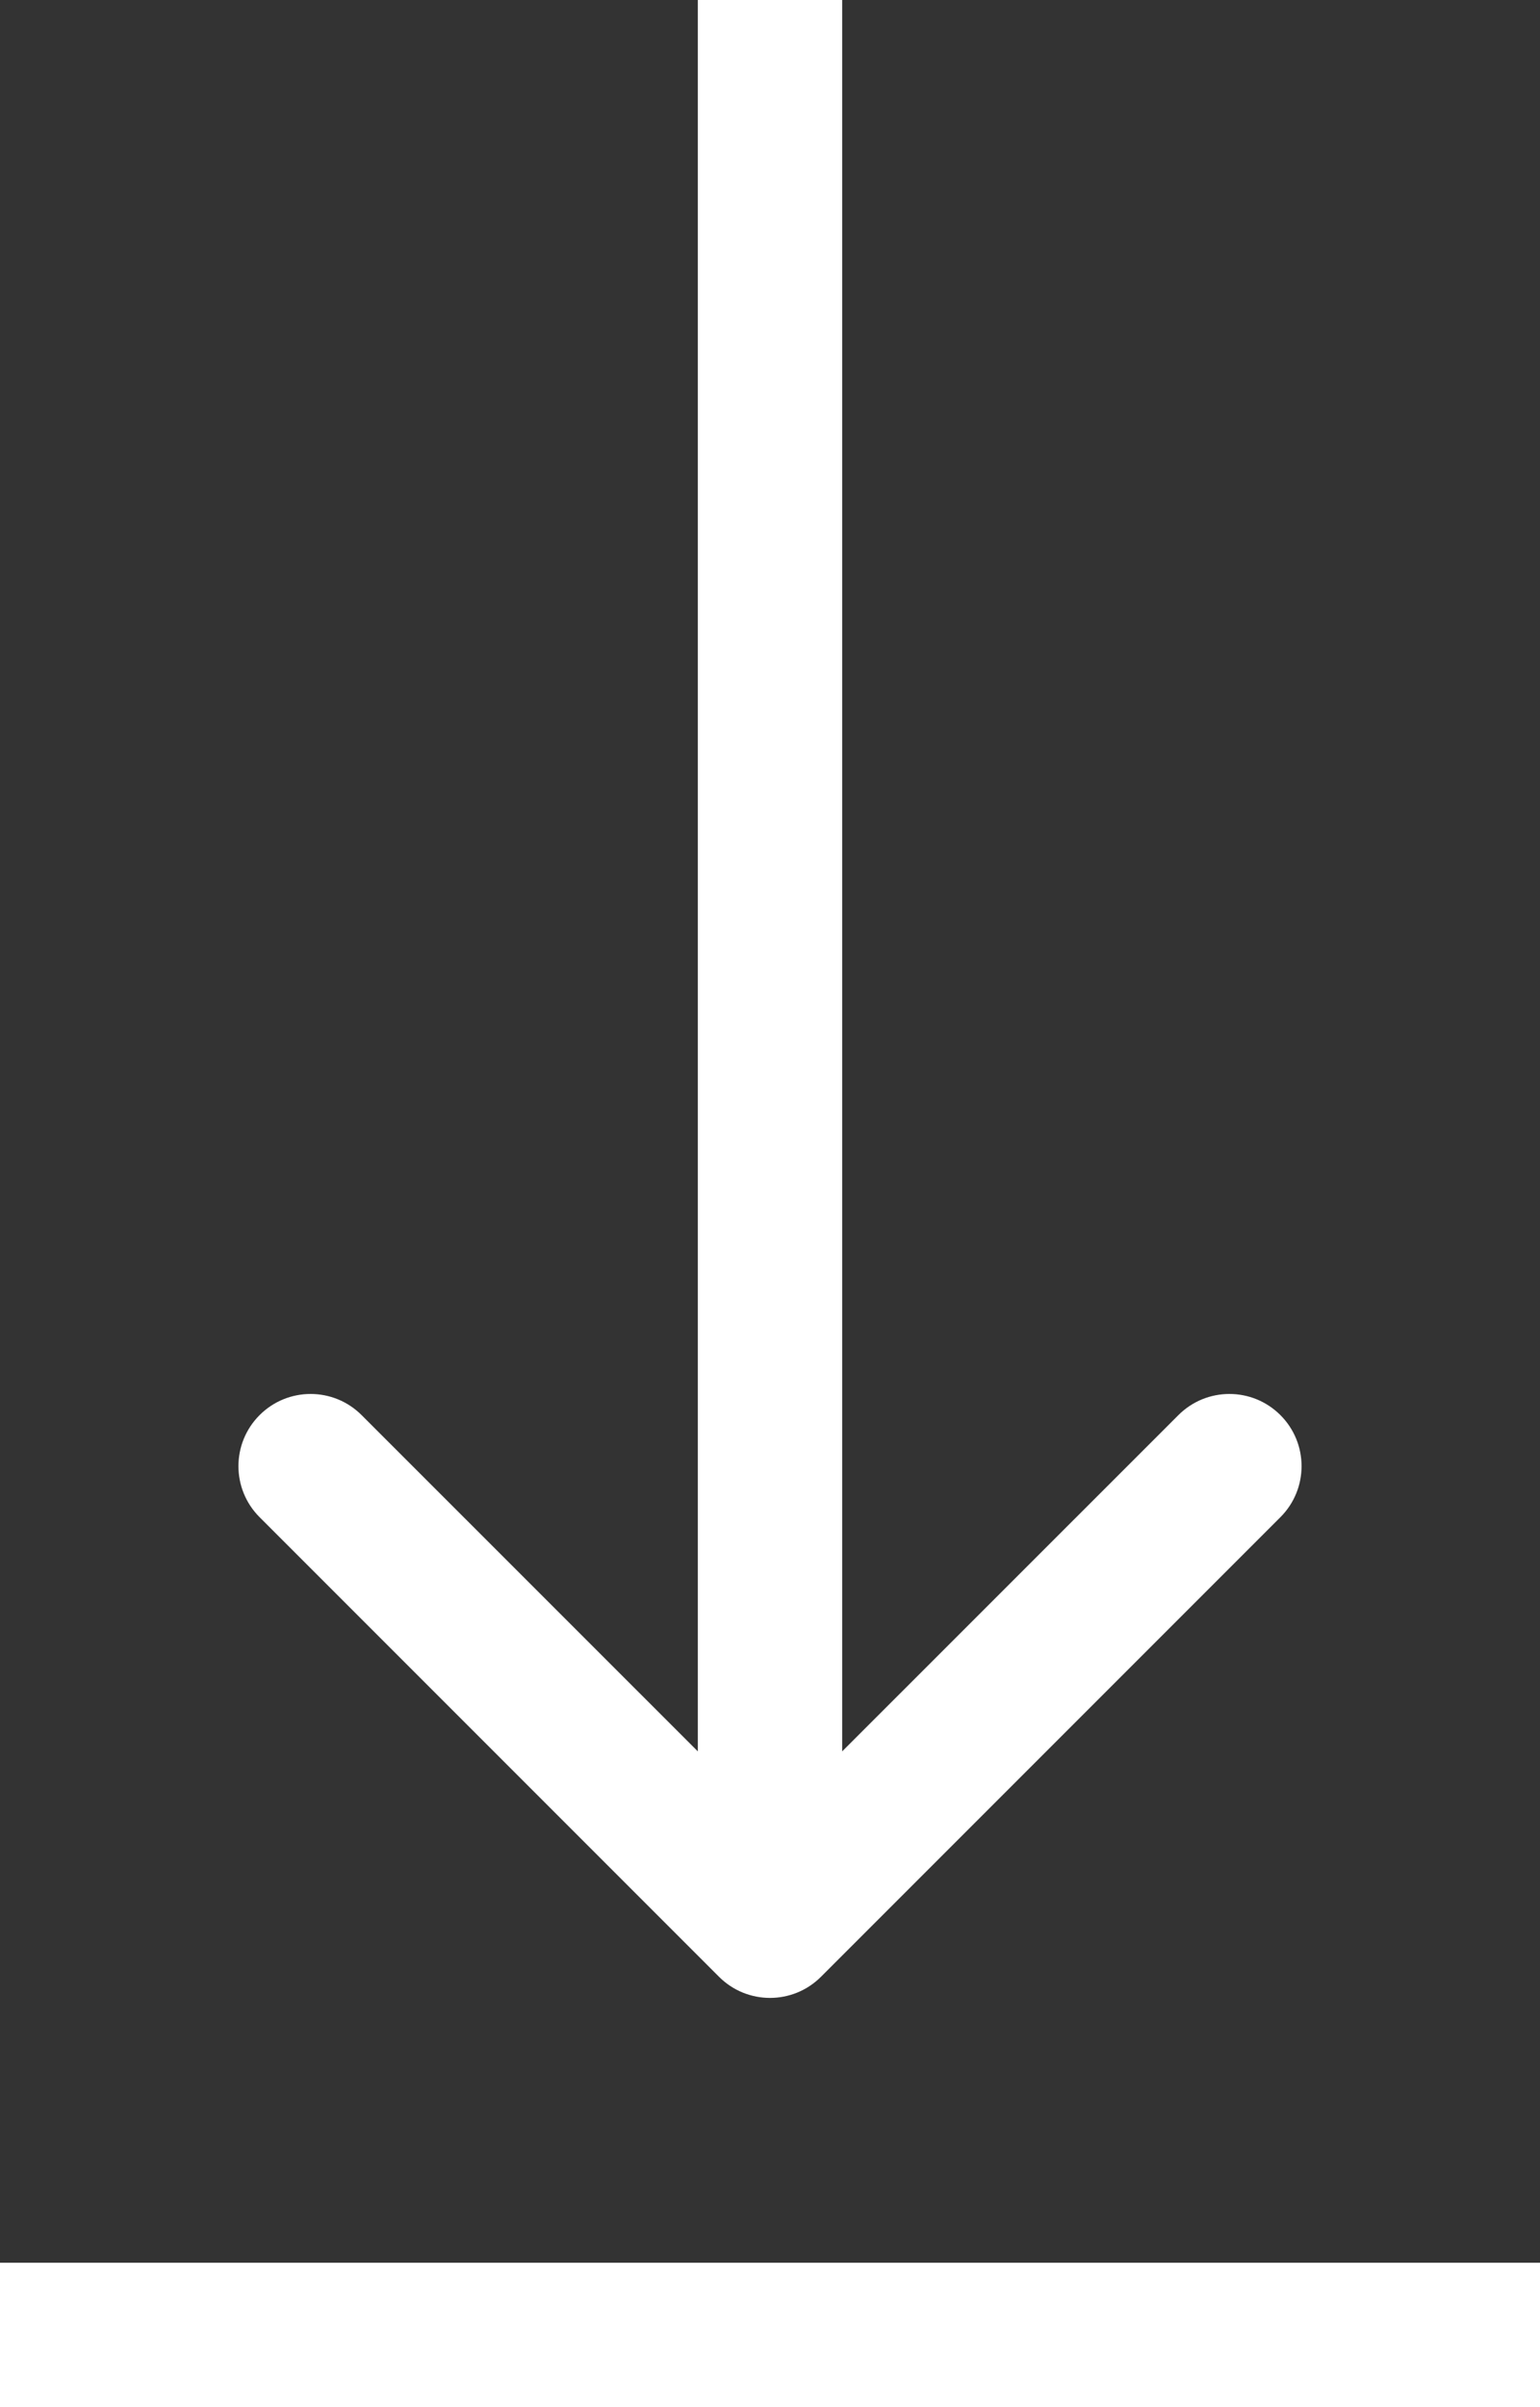 <?xml version="1.0" encoding="UTF-8"?> <svg xmlns="http://www.w3.org/2000/svg" width="16" height="25" viewBox="0 0 16 25" fill="none"><rect x="0" y="0" width="16" height="25" fill="#333333" stroke="none"/><line y1="24.25" x2="16" y2="24.25" stroke="white" stroke-width="1.5"></line><path d="M7.47 20.53C7.763 20.823 8.237 20.823 8.53 20.53L13.303 15.757C13.596 15.464 13.596 14.99 13.303 14.697C13.01 14.404 12.536 14.404 12.243 14.697L8 18.939L3.757 14.697C3.464 14.404 2.99 14.404 2.697 14.697C2.404 14.99 2.404 15.464 2.697 15.757L7.47 20.53ZM8 0H7.25V20H8H8.75V0H8Z" fill="white"></path></svg> 